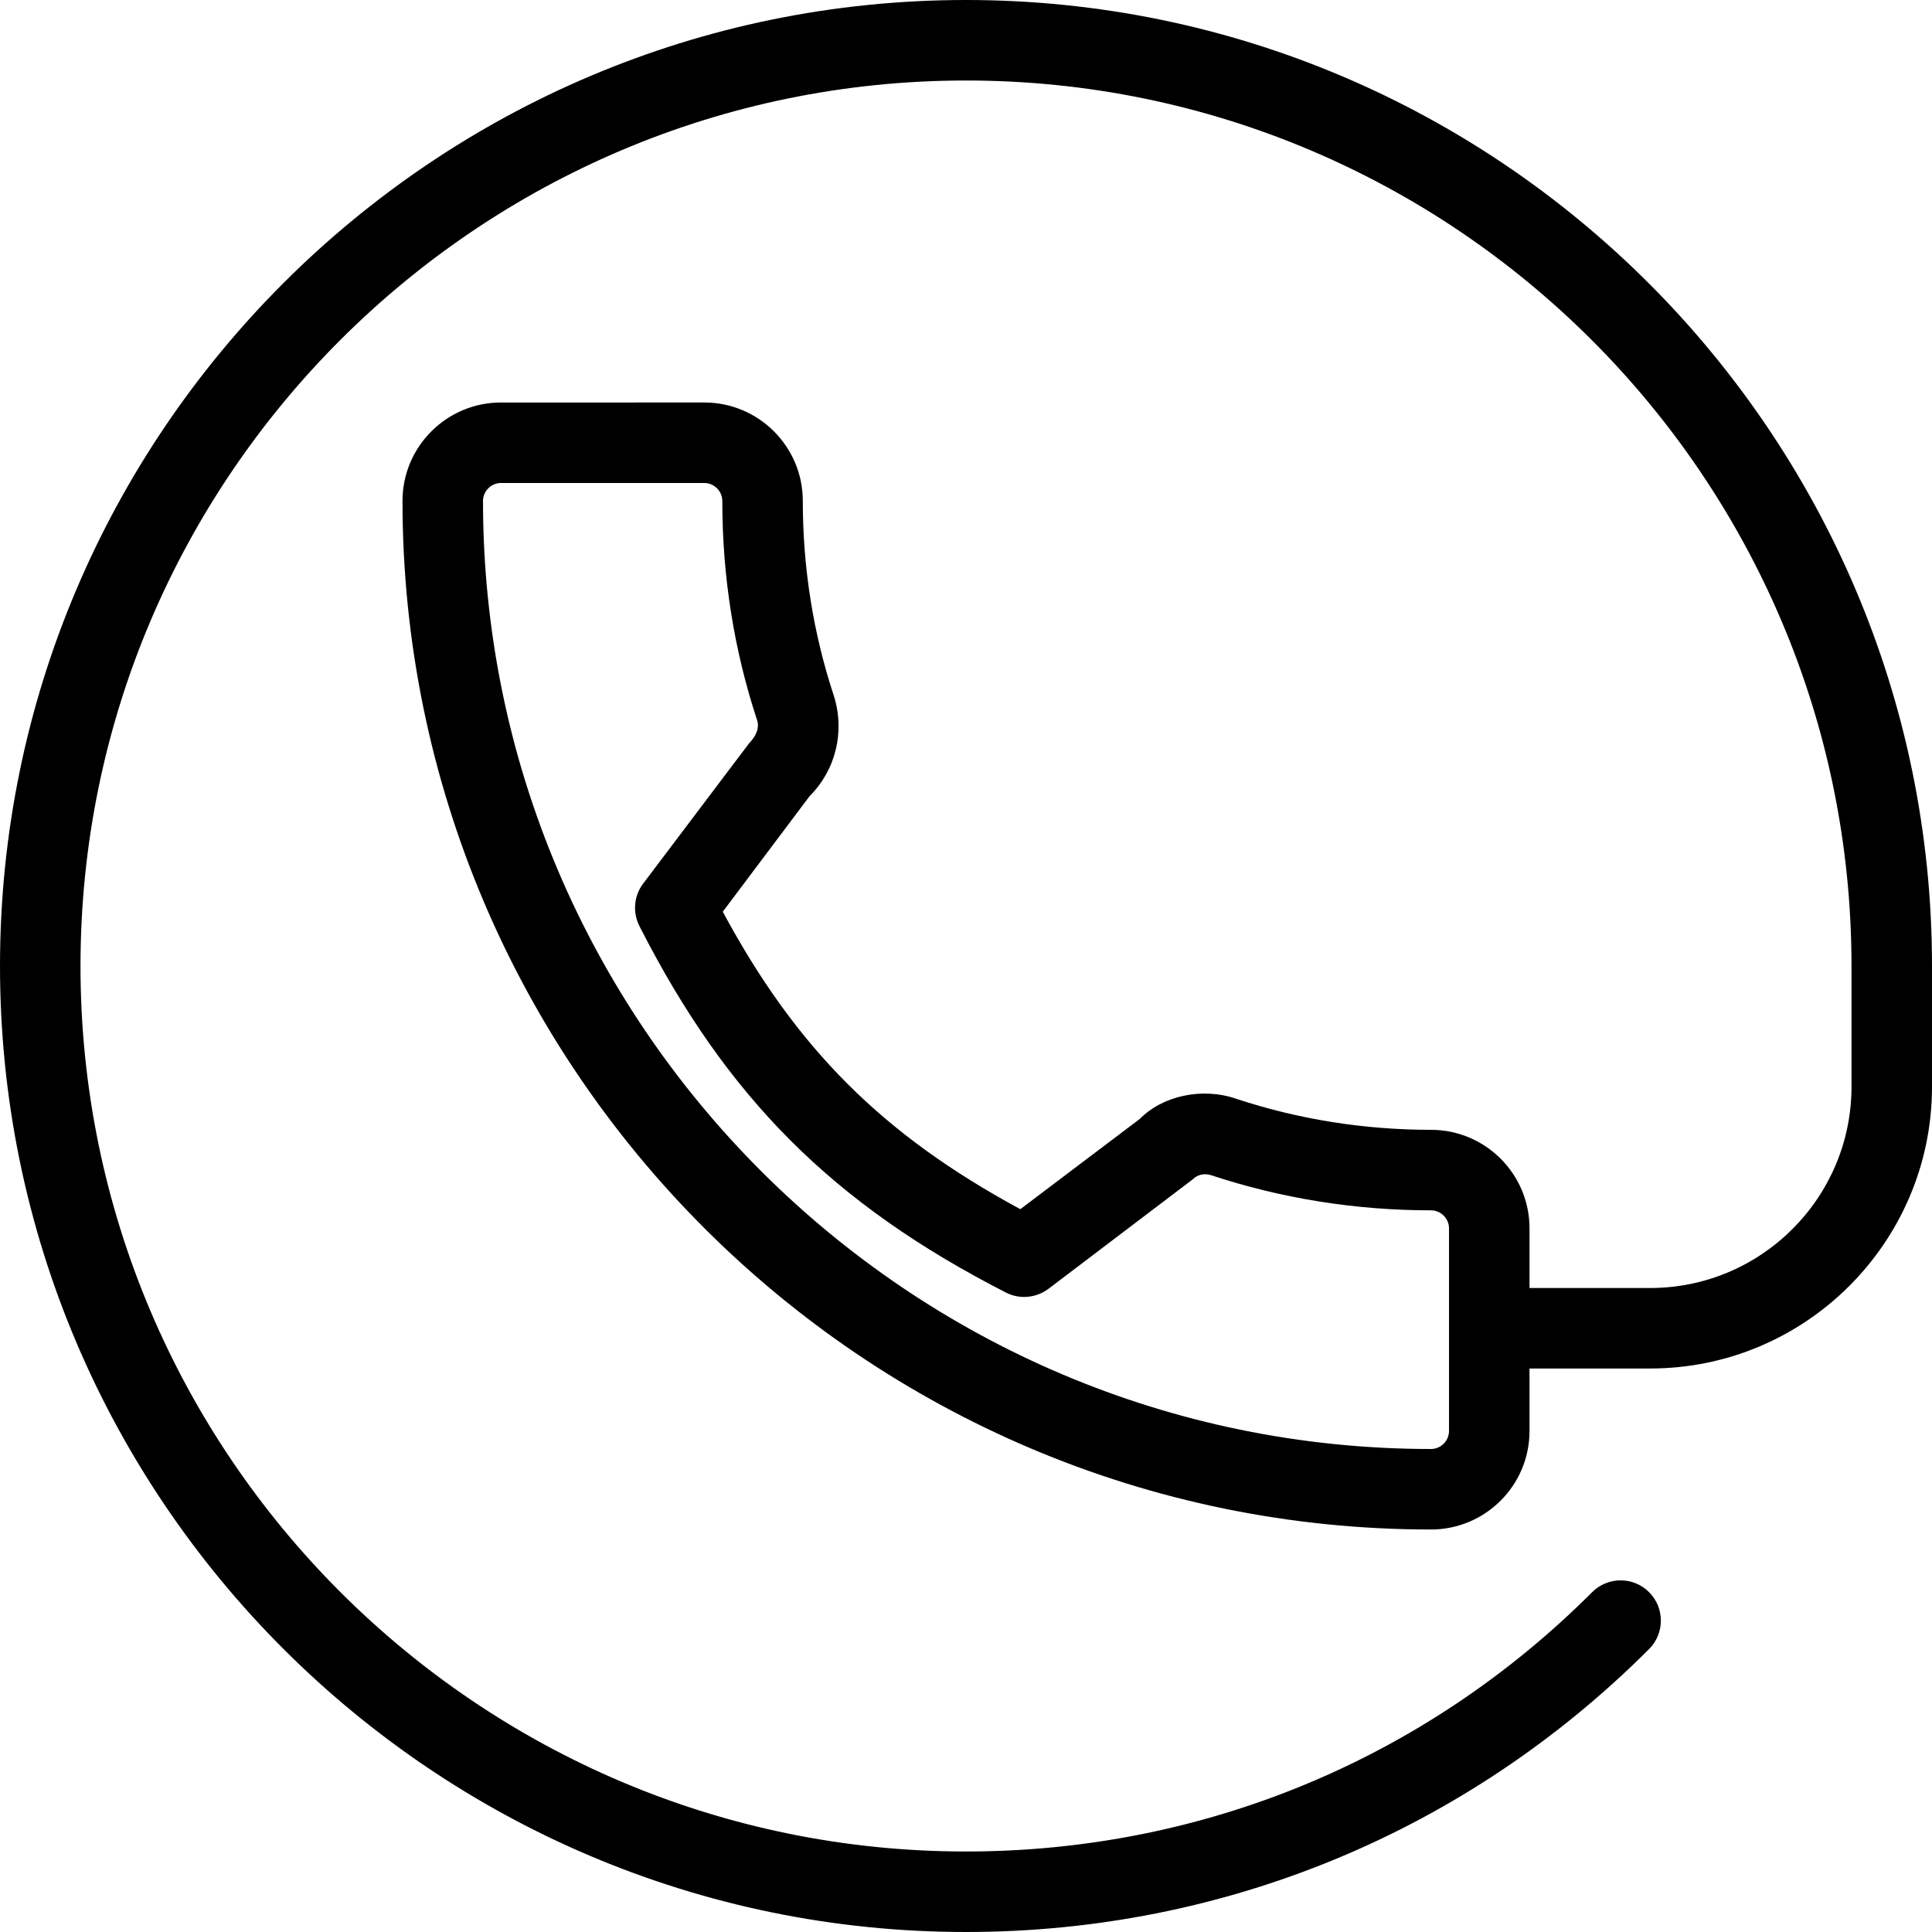 <?xml version="1.0" encoding="iso-8859-1"?>
<!-- Generator: Adobe Illustrator 19.0.0, SVG Export Plug-In . SVG Version: 6.00 Build 0)  -->
<svg version="1.1" id="Layer_1" xmlns="http://www.w3.org/2000/svg" xmlns:xlink="http://www.w3.org/1999/xlink" x="0px" y="0px"
	 viewBox="0 0 512 512" style="enable-background:new 0 0 512 512;" xml:space="preserve">
<g>
	<g>
		<path d="M256,0C114.833,0,0,114.844,0,256s114.833,256,256,256c68.375,0,132.667-26.625,181.021-74.979
			c4.167-4.167,4.167-10.917,0-15.083c-4.167-4.167-10.917-4.167-15.083,0C377.625,466.26,318.688,490.667,256,490.667
			C126.604,490.667,21.333,385.396,21.333,256S126.604,21.333,256,21.333S490.667,126.604,490.667,256v32
			c0,29.406-23.917,53.333-53.333,53.333h-32V325.49c0-14.375-11.708-26.073-26.083-26.073c-17.688,0-35.083-2.771-51.542-8.198
			c-9.229-3.208-19.729-0.729-25.604,5.271l-31.708,23.958c-36.521-19.76-59.375-42.594-78.854-78.833l23-30.615
			c6.938-6.938,9.438-17.073,6.438-26.604c-5.458-16.51-8.229-33.896-8.229-51.656c0-14.375-11.708-26.073-26.083-26.073H132.75
			c-14.375,0-26.083,11.698-26.083,26.073c0,150.313,122.271,272.594,272.583,272.594c14.375,0,26.083-11.698,26.083-26.073v-16.594
			h32C478.5,362.667,512,329.167,512,288v-32C512,114.844,397.167,0,256,0z M384,379.26c0,2.573-2.167,4.74-4.75,4.74
			C240.708,384,128,271.281,128,132.74c0-2.573,2.167-4.74,4.75-4.74h53.917c2.583,0,4.75,2.167,4.75,4.74
			c0,20.042,3.125,39.677,9.25,58.198c0.271,0.865,0.708,3.073-2.188,6.094l-28.042,37.135c-2.458,3.25-2.833,7.625-0.979,11.26
			c23.146,45.5,51.271,73.625,97.104,97.104c3.604,1.865,8,1.479,11.292-0.979l38.229-29.01c1.229-1.25,3.042-1.677,4.833-1.115
			c18.729,6.188,38.354,9.323,58.333,9.323c2.583,0,4.75,2.167,4.75,4.74V379.26z"/>
	</g>
</g>
<g>
</g>
<g>
</g>
<g>
</g>
<g>
</g>
<g>
</g>
<g>
</g>
<g>
</g>
<g>
</g>
<g>
</g>
<g>
</g>
<g>
</g>
<g>
</g>
<g>
</g>
<g>
</g>
<g>
</g>
</svg>
